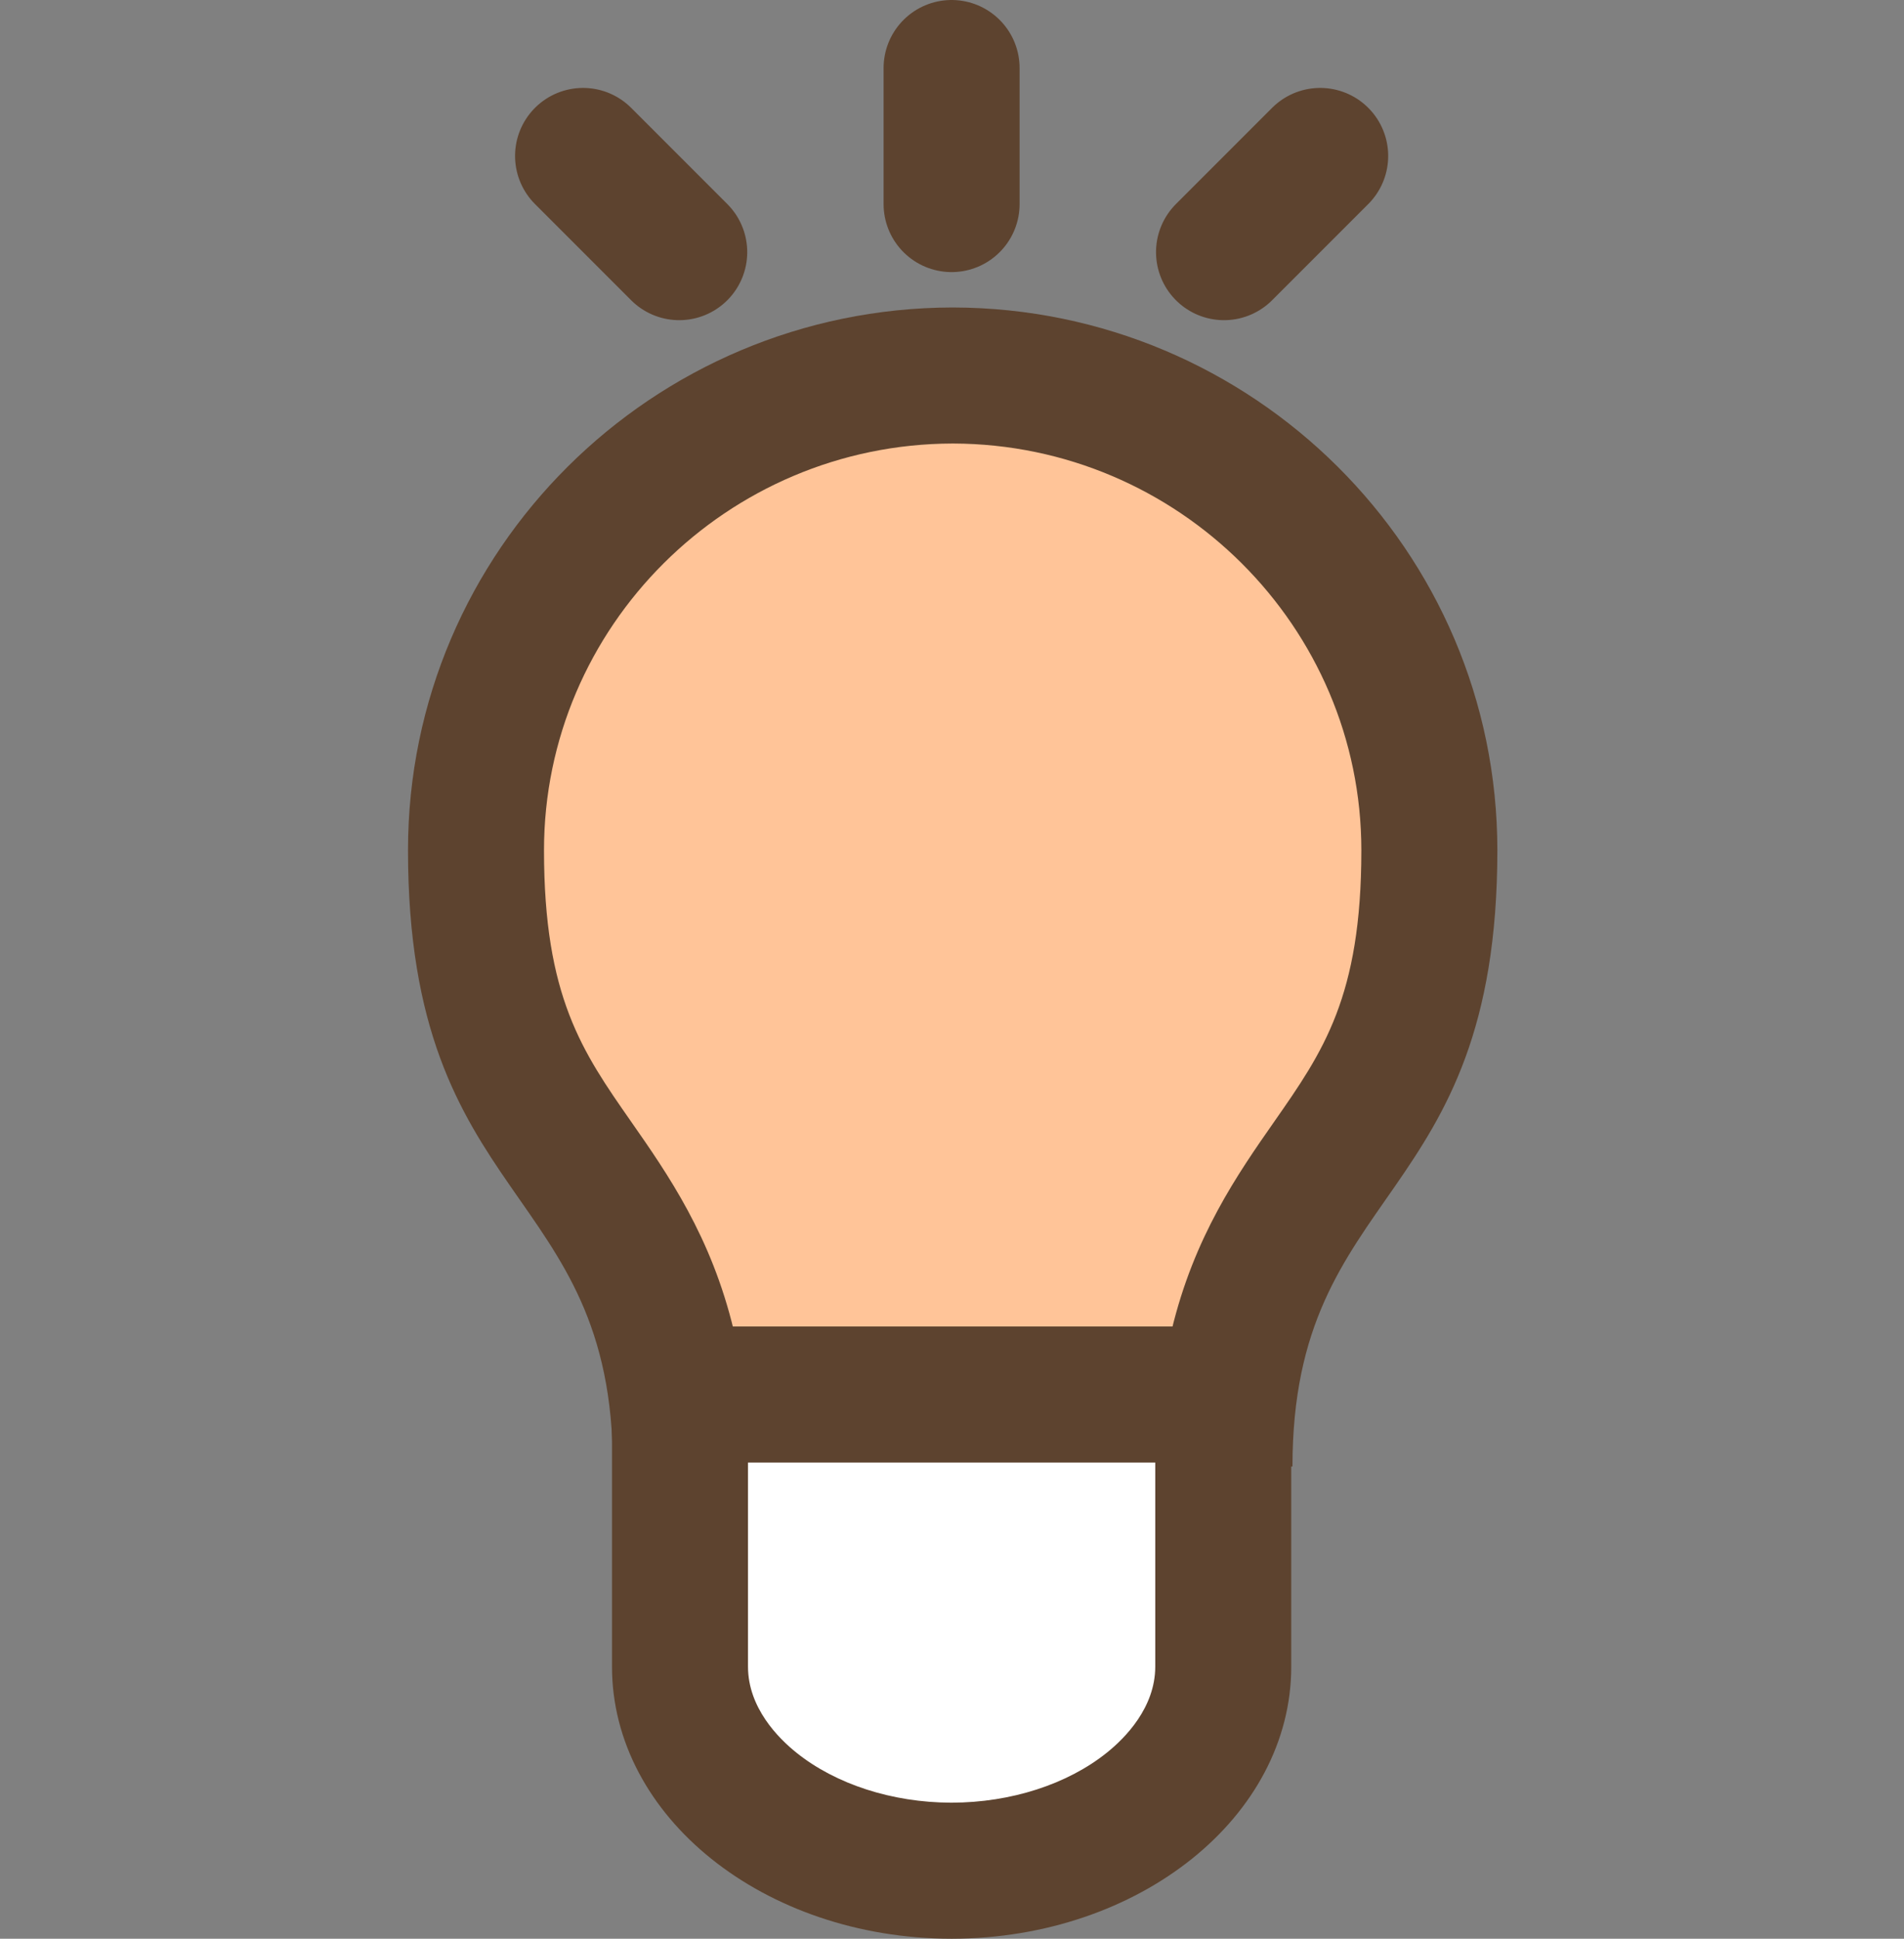<svg xmlns="http://www.w3.org/2000/svg" viewBox="0 0 28 28.5">
  <rect x="0" y="0" width="28" height="28.5" fill="#808080" stroke="none"/>
  <g transform="translate(-426 -1450.5)">
    <g transform="translate(877 1455.02)" fill="#ffc498">
      <path d="M -432.935 16.038 L -437.006 16.038 L -441.046 16.038 C -441.246 14.393 -441.928 13.416 -442.542 12.537 C -443.292 11.463 -444 10.448 -444 7.98 C -444 4.141 -440.859 1.01 -436.998 1 L -436.991 1 L -436.99 1 L -436.981 1 C -433.121 1.01 -429.98 4.141 -429.98 7.98 C -429.98 10.448 -430.688 11.462 -431.438 12.536 C -432.052 13.415 -432.734 14.393 -432.935 16.038 Z" stroke="none"/>
      <path d="M -433.771 15.038 C -433.441 13.659 -432.803 12.744 -432.258 11.964 C -431.544 10.941 -430.98 10.133 -430.98 7.98 C -430.98 4.693 -433.671 2.011 -436.979 2 L -436.995 2 C -440.306 2.009 -443 4.691 -443 7.98 C -443 10.134 -442.436 10.941 -441.722 11.964 C -441.177 12.744 -440.539 13.659 -440.209 15.038 L -433.771 15.038 M -431.993 17.038 C -434.057 17.038 -437.006 17.038 -437.006 17.038 C -437.31 17.038 -440.041 17.038 -441.987 17.038 C -441.987 12.875 -445 13.238 -445 7.98 C -445 3.569 -441.403 0.011 -437 6.046234193490818e-05 L -437 4.623413190074643e-07 C -436.993 4.623412905857549e-07 -436.987 4.623412905857549e-07 -436.98 4.623413190074643e-07 L -436.98 6.046234193490818e-05 C -432.577 0.011 -428.98 3.569 -428.98 7.98 C -428.98 13.238 -431.993 12.875 -431.993 17.038 Z" stroke="none" fill="#5d432f"/>
    </g>
    <path d="M885,1451v2" transform="translate(-445.006 0.5)" fill="none" stroke="#5d432f" stroke-linecap="round" stroke-width="2"/>
    <path d="M885,1451v2" transform="translate(-1217.227 1052.57) rotate(-45)" fill="none" stroke="#5d432f" stroke-linecap="round" stroke-width="2"/>
    <path d="M885,1451v2" transform="translate(845.637 -199.009) rotate(45)" fill="none" stroke="#5d432f" stroke-linecap="round" stroke-width="2"/>
    <g transform="translate(880 1470)" fill="#fff">
      <path d="M -440.013 8 C -441.118 7.998 -442.148 7.659 -442.913 7.045 C -443.614 6.484 -444 5.758 -444 5 L -444 1 L -440 1 L -436.011 1 L -436.011 5 C -436.011 5.758 -436.397 6.484 -437.098 7.045 C -437.863 7.659 -438.895 7.998 -440.002 8 L -440.001 8 L -440.006 8 L -440.01 8 L -440.013 8 Z" stroke="none"/>
      <path d="M -440.016 7 L -440.003 7 C -439.135 6.998 -438.304 6.731 -437.723 6.265 C -437.457 6.052 -437.011 5.604 -437.011 5 L -437.011 2 L -443 2 L -443 5 C -443 5.604 -442.554 6.052 -442.288 6.265 C -441.708 6.73 -440.879 6.997 -440.016 7 M -440 9 C -440.004 9 -440.007 9 -440.011 9 L -440.011 9 C -442.767 8.995 -445 7.206 -445 5 C -445 3.86 -445 0 -445 0 C -445 0 -441.337 0 -440 0 C -438.655 0 -435.011 0 -435.011 0 C -435.011 0 -435.011 3.86 -435.011 5 C -435.011 7.206 -437.244 8.995 -440 9 L -440 9 Z" stroke="none" fill="#5d432f"/>
    </g>
  </g>
</svg>
